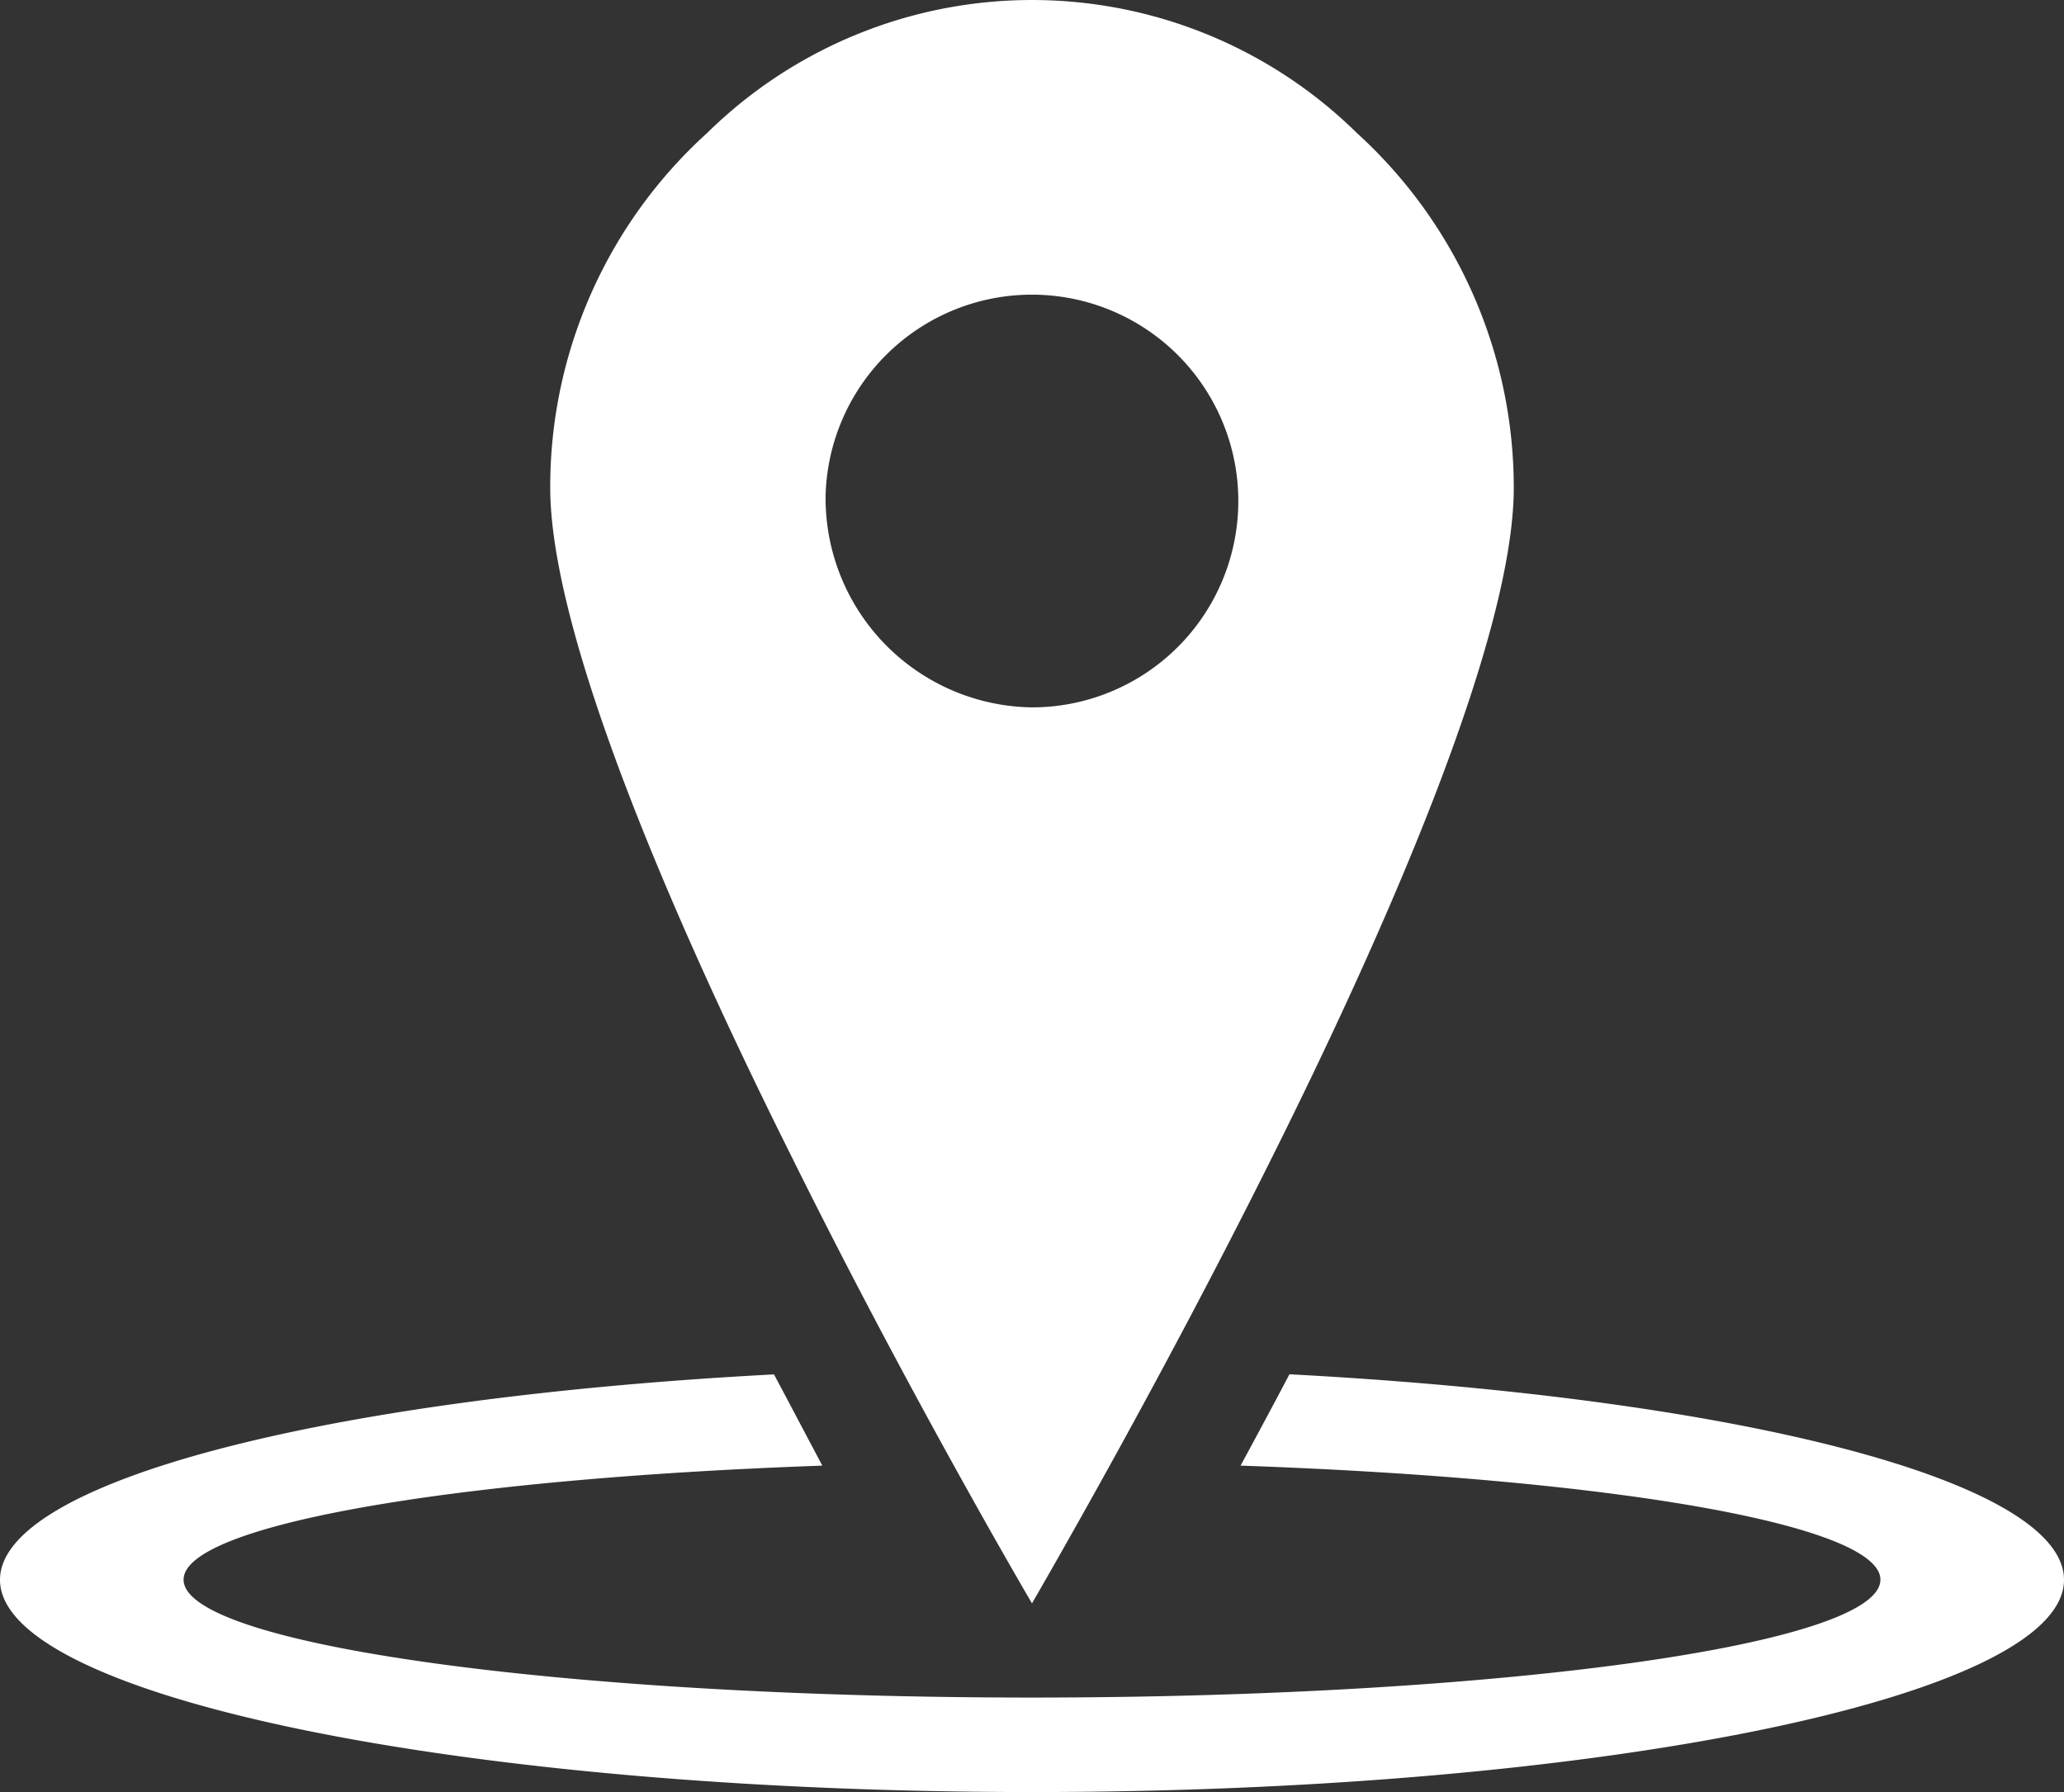 <svg xmlns="http://www.w3.org/2000/svg" width="80.001" height="69.475" viewBox="0 0 38 33">
  <rect x="0" y="0" width="38" height="33" fill="#333333" stroke="none"/>
  <defs>
    <style>
      .cls-1 {
        fill: #fff;
        fill-rule: evenodd;
      }
    </style>
  </defs>
  <path id="Forme_990" data-name="Forme 990" class="cls-1" d="M2668,831.092c0,2.153-8.52,3.908-19,3.908s-19-1.756-19-3.908c0-1.784,5.86-3.339,14.25-3.783,0.31,0.582.59,1.116,0.89,1.68-6.92.245-11.76,1.109-11.76,2.1,0,1.2,7.01,2.171,15.62,2.171s15.62-.973,15.62-2.171c0-.994-4.84-1.858-11.78-2.1q0.495-.914.9-1.682C2662.13,827.751,2668,829.3,2668,831.092Zm-27.87-20.116c0,2.808,2.41,8.25,4.44,12.315,2.2,4.443,4.41,8.2,4.43,8.235,0.01-.025,2.24-3.835,4.43-8.235,2.03-4.069,4.44-9.507,4.44-12.315a8.829,8.829,0,0,0-2.89-6.528,8.528,8.528,0,0,0-11.96,0h0A8.791,8.791,0,0,0,2640.13,810.976Zm5.07,0.142a3.8,3.8,0,1,1,3.8,3.908A3.854,3.854,0,0,1,2645.2,811.118Z" transform="translate(-2630 -802)"/>
</svg>
